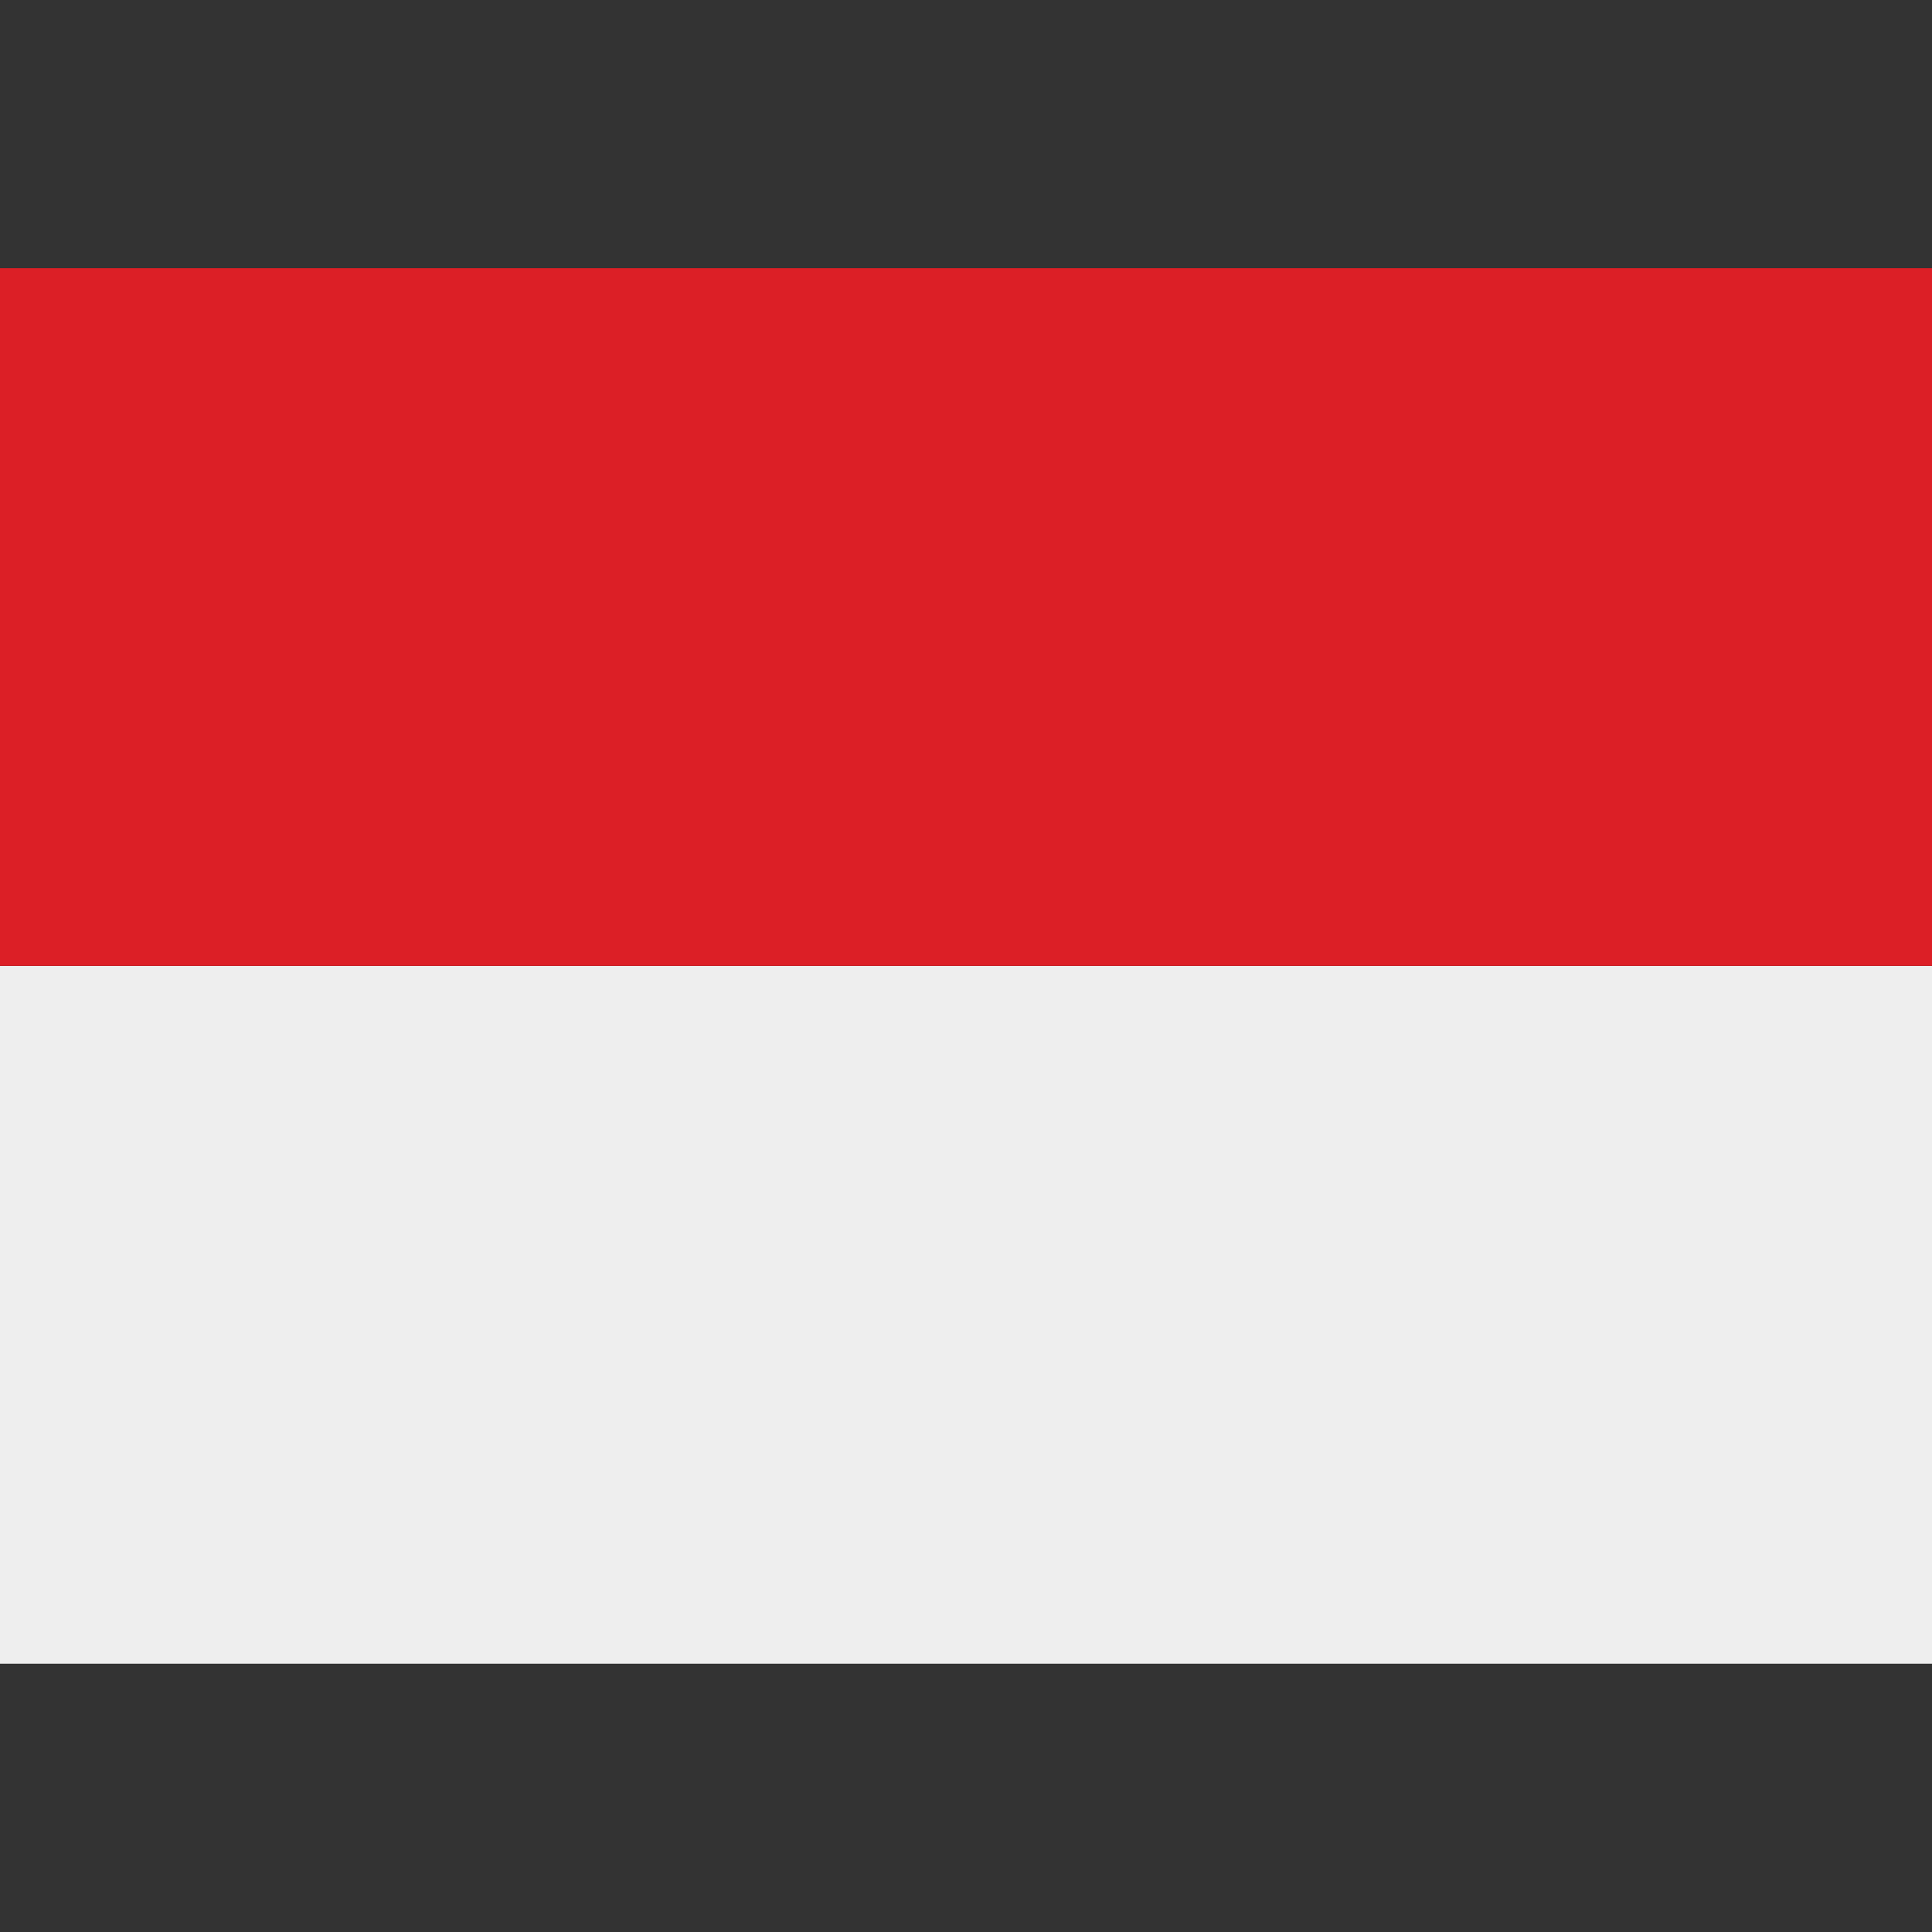 <?xml version="1.0" encoding="UTF-8"?> <svg xmlns="http://www.w3.org/2000/svg" width="24" height="24" viewBox="0 0 24 24" fill="none"><rect x="0" y="0" width="24" height="24" fill="#333333" stroke="none"/><path d="M21.333 3.332H2.667C1.959 3.332 0 3.332 0 3.332C0 3.332 0 5.291 0 5.999V11.999H24C24 11.999 24 6.706 24 5.999C24 5.291 24 3.332 24 3.332C24 3.332 22.041 3.332 21.333 3.332Z" fill="#DC1F26"></path><path d="M24 18C24 18.707 24 20.667 24 20.667C24 20.667 22.041 20.667 21.333 20.667H2.667C1.959 20.667 0 20.667 0 20.667C0 20.667 0 18.707 0 18V12H24V18Z" fill="#EEEEEE"></path></svg> 